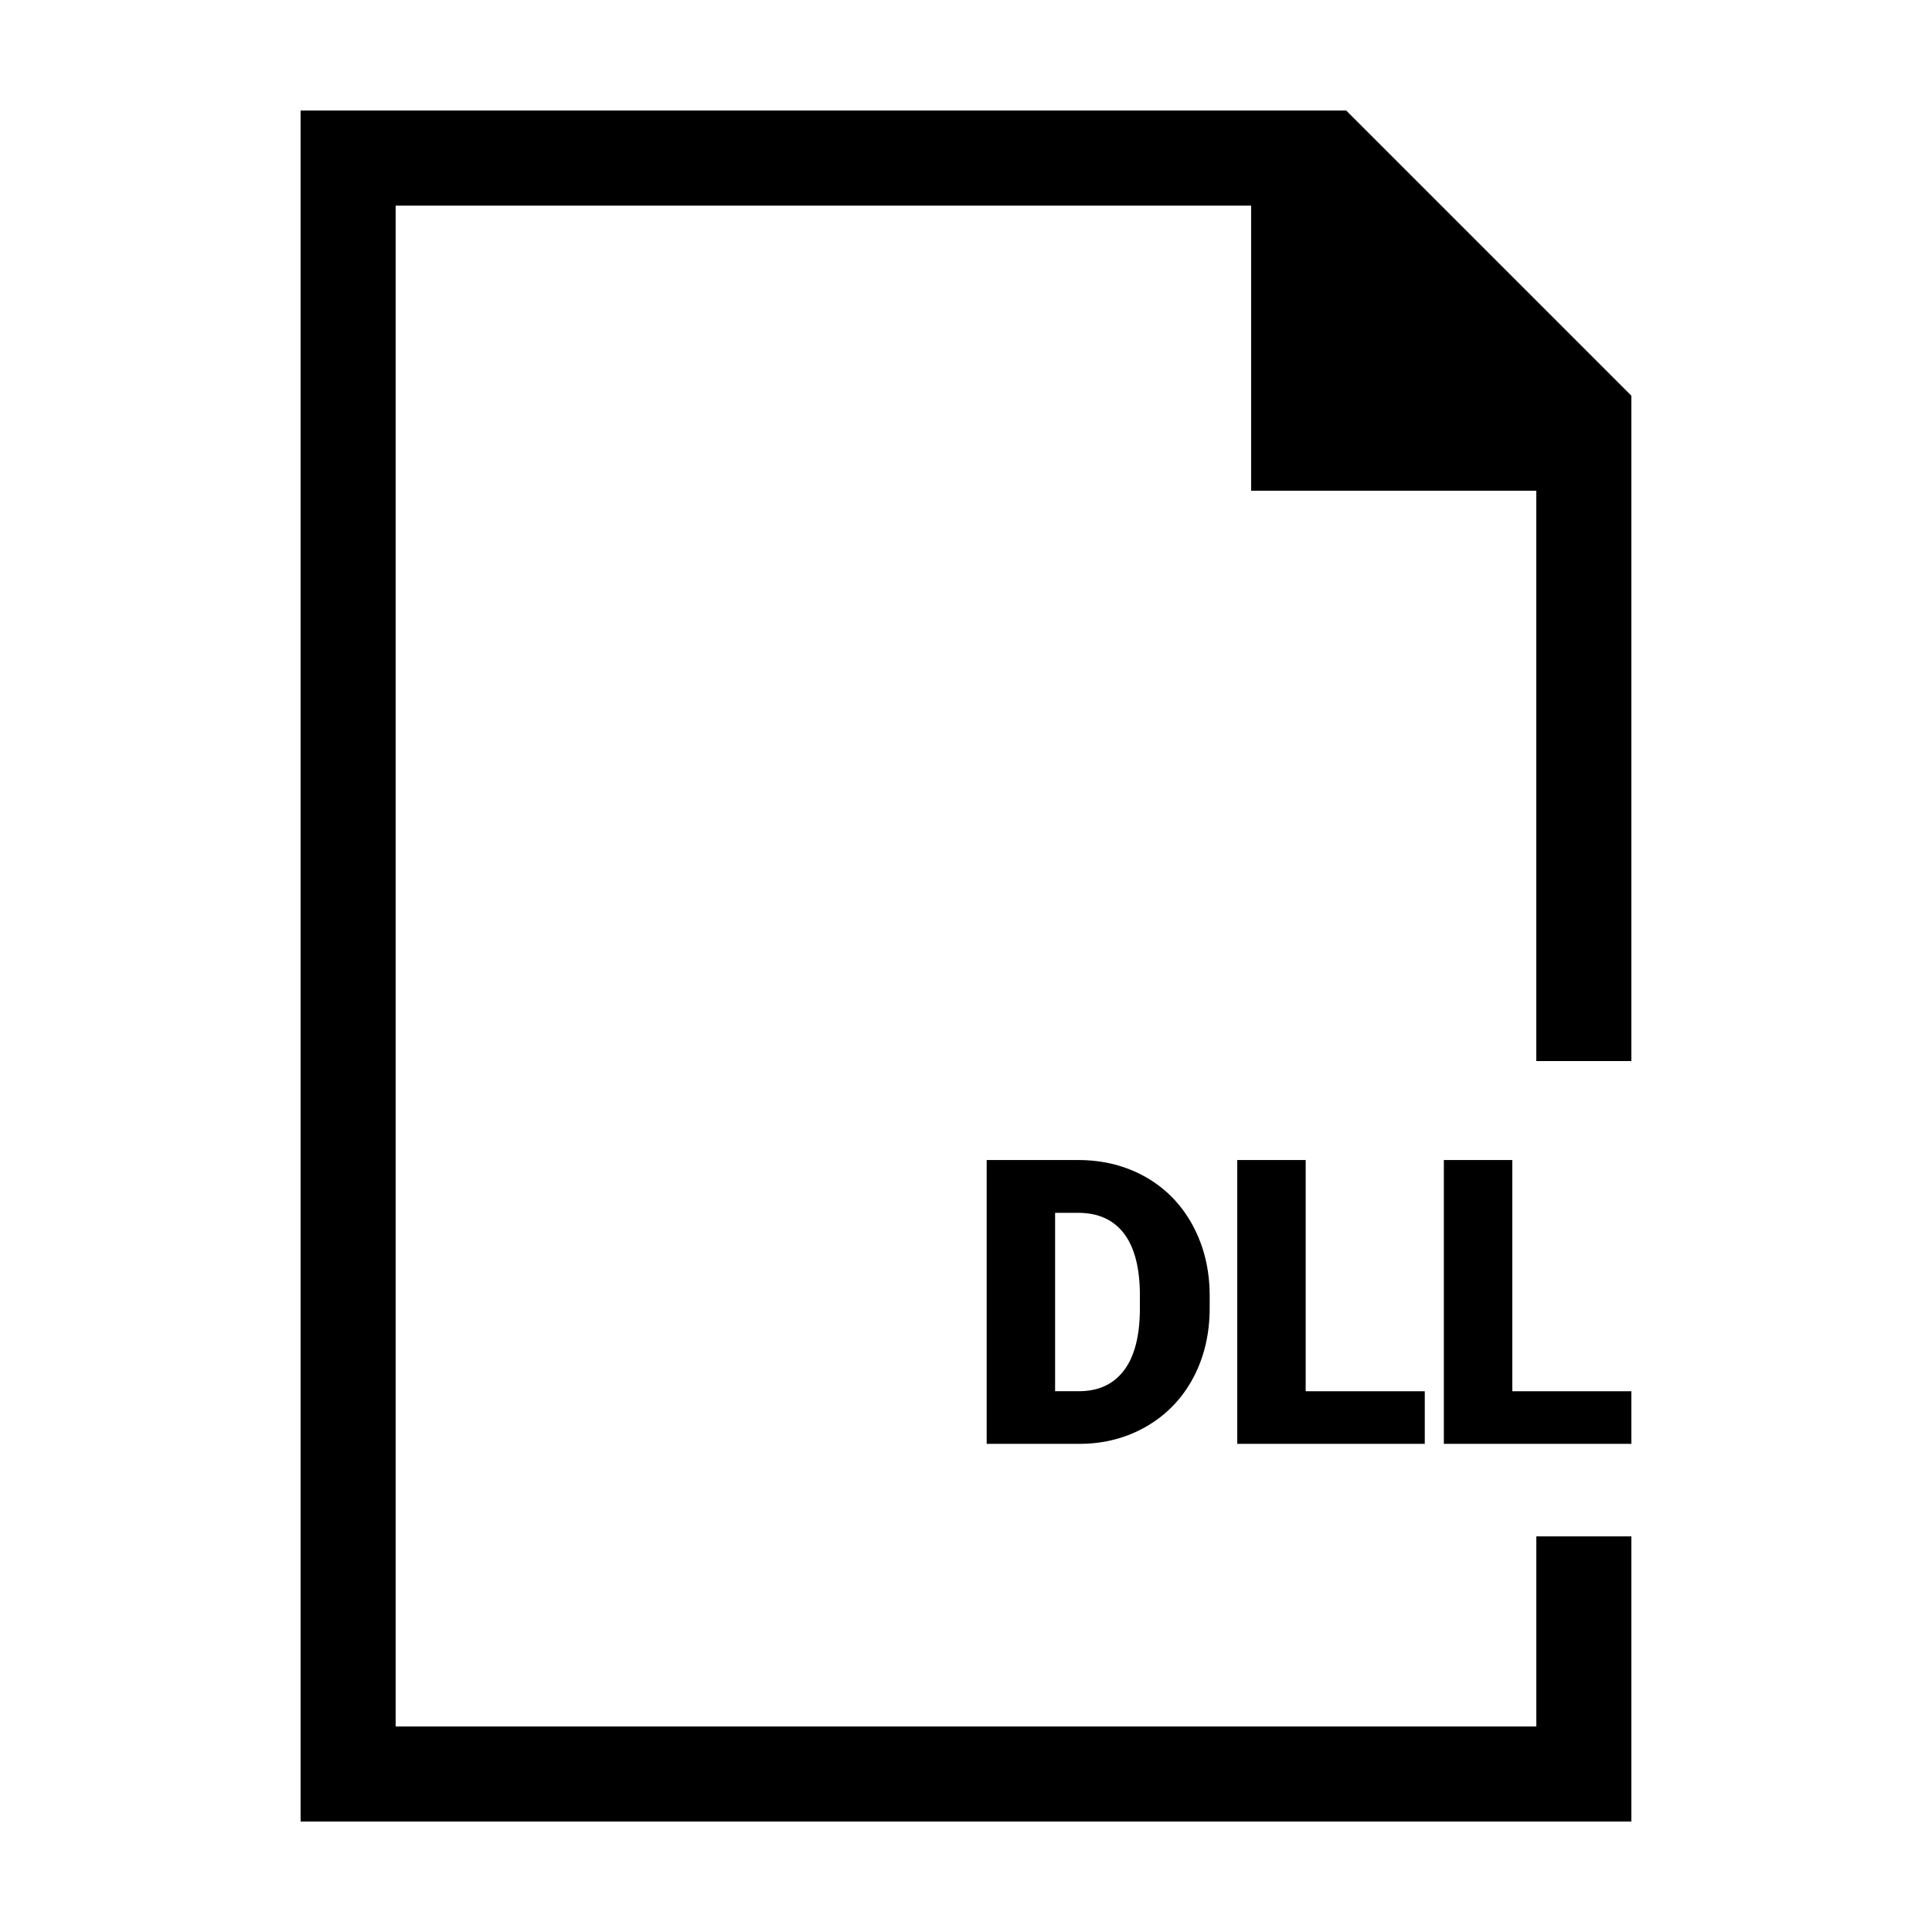 <?xml version="1.0" encoding="UTF-8"?>
<!-- Uploaded to: SVG Repo, www.svgrepo.com, Generator: SVG Repo Mixer Tools -->
<svg fill="#000000" width="800px" height="800px" version="1.1" viewBox="144 144 512 512" xmlns="http://www.w3.org/2000/svg">
 <g>
  <path d="m576.33 425.19v-176.33l-75.57-75.57h-277.1v453.43h352.67v-75.57h-25.191v50.383h-302.29v-403.05h226.71v75.57h75.57v151.14z"/>
  <path d="m405.48 526.64v-75.219h24.227c6.644 0 12.621 1.508 17.926 4.519 5.305 3.012 9.445 7.266 12.426 12.758 2.977 5.496 4.488 11.648 4.519 18.469v3.461c0 6.887-1.457 13.062-4.363 18.52-2.91 5.457-7.012 9.73-12.293 12.812-5.289 3.082-11.184 4.641-17.695 4.676h-24.746zm18.133-61.219v47.266h6.301c5.199 0 9.195-1.848 11.984-5.559 2.793-3.699 4.188-9.203 4.188-16.504v-3.254c0-7.266-1.395-12.742-4.188-16.43-2.793-3.688-6.852-5.527-12.191-5.527l-6.094 0.004z"/>
  <path d="m490.02 512.69h31.562v13.949h-49.695v-75.219h18.133z"/>
  <path d="m544.77 512.69h31.562v13.949h-49.695v-75.219h18.133z"/>
 </g>
</svg>